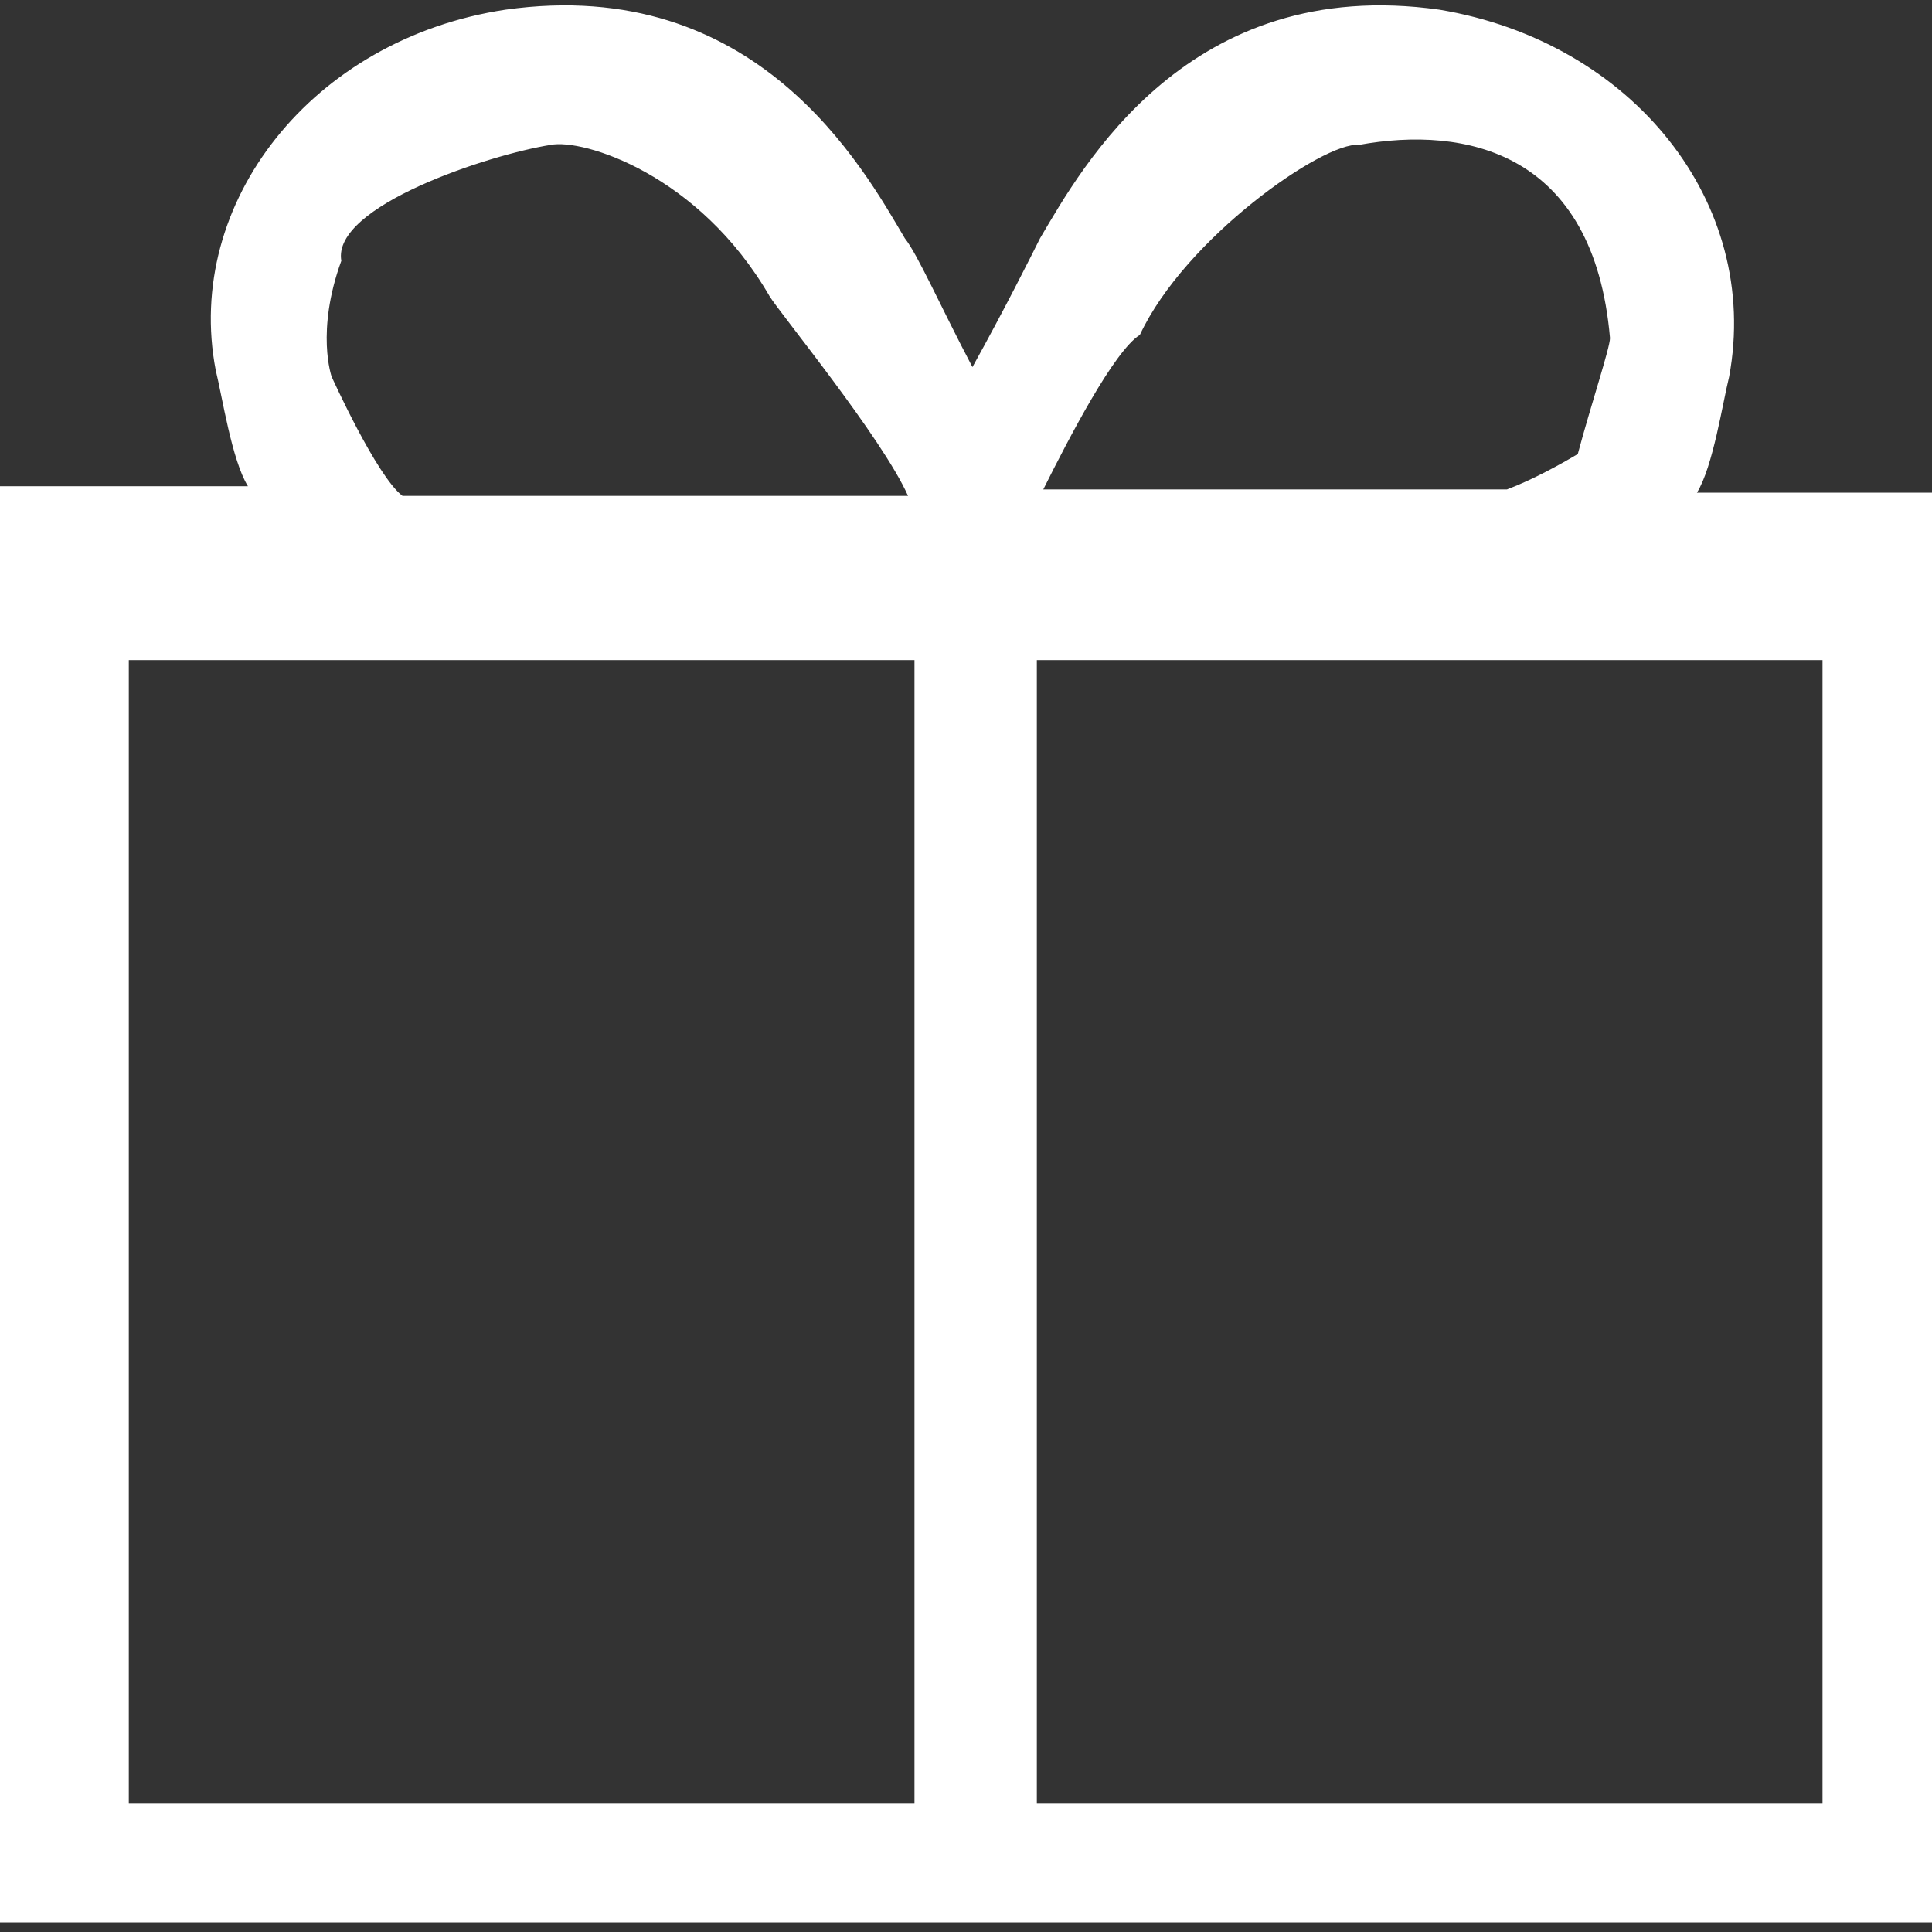 <?xml version="1.0" encoding="utf-8"?>
<!-- Generator: Adobe Illustrator 26.0.0, SVG Export Plug-In . SVG Version: 6.00 Build 0)  -->
<svg version="1.1" id="图层_1" xmlns="http://www.w3.org/2000/svg" xmlns:xlink="http://www.w3.org/1999/xlink" x="0px" y="0px"
	 viewBox="0 0 60 60" style="enable-background:new 0 0 60 60;" xml:space="preserve">
<rect x="0" y="0" width="60" height="60" fill="#333333" stroke="none"/>
<style type="text/css">
	.st0{fill:#FFFFFF;}
</style>
<g>
	<g>
		<path class="st0" d="M52.7,15.3c0.5-0.8,0.8-2.8,1-3.6c1-5.4-3-10.4-9-11.4c-7.8-1.1-11.1,4.9-12.4,7.1c-0.3,0.6-1.1,2.2-2.1,4
			c-1-1.9-1.7-3.5-2.1-4c-1.3-2.2-4.6-8.2-12.4-7.1c-6,0.9-10,6-9,11.2c0.2,0.8,0.5,2.8,1,3.6H0v44.6h60V15.3H52.7z M35.4,10.4
			c1.4-3,5.7-6,6.8-5.9l0,0c3.3-0.6,7.3,0.2,7.8,6c0,0.3-0.6,2.1-1,3.6c-0.5,0.3-1.4,0.8-2.2,1.1H32.4
			C33.2,13.6,34.6,10.9,35.4,10.4z M10.3,11.7c0,0-0.5-1.4,0.3-3.6l0,0c-0.3-1.7,4.6-3.3,6.5-3.6c1-0.2,4.6,0.9,6.8,4.7
			c0.3,0.5,3.5,4.4,4.3,6.2H12.5C11.7,14.8,10.3,11.7,10.3,11.7z M28.4,56H4V20.5h24.4V56z M56.7,56H32.2V20.5h24.4V56z"/>
	</g>
</g>
</svg>
